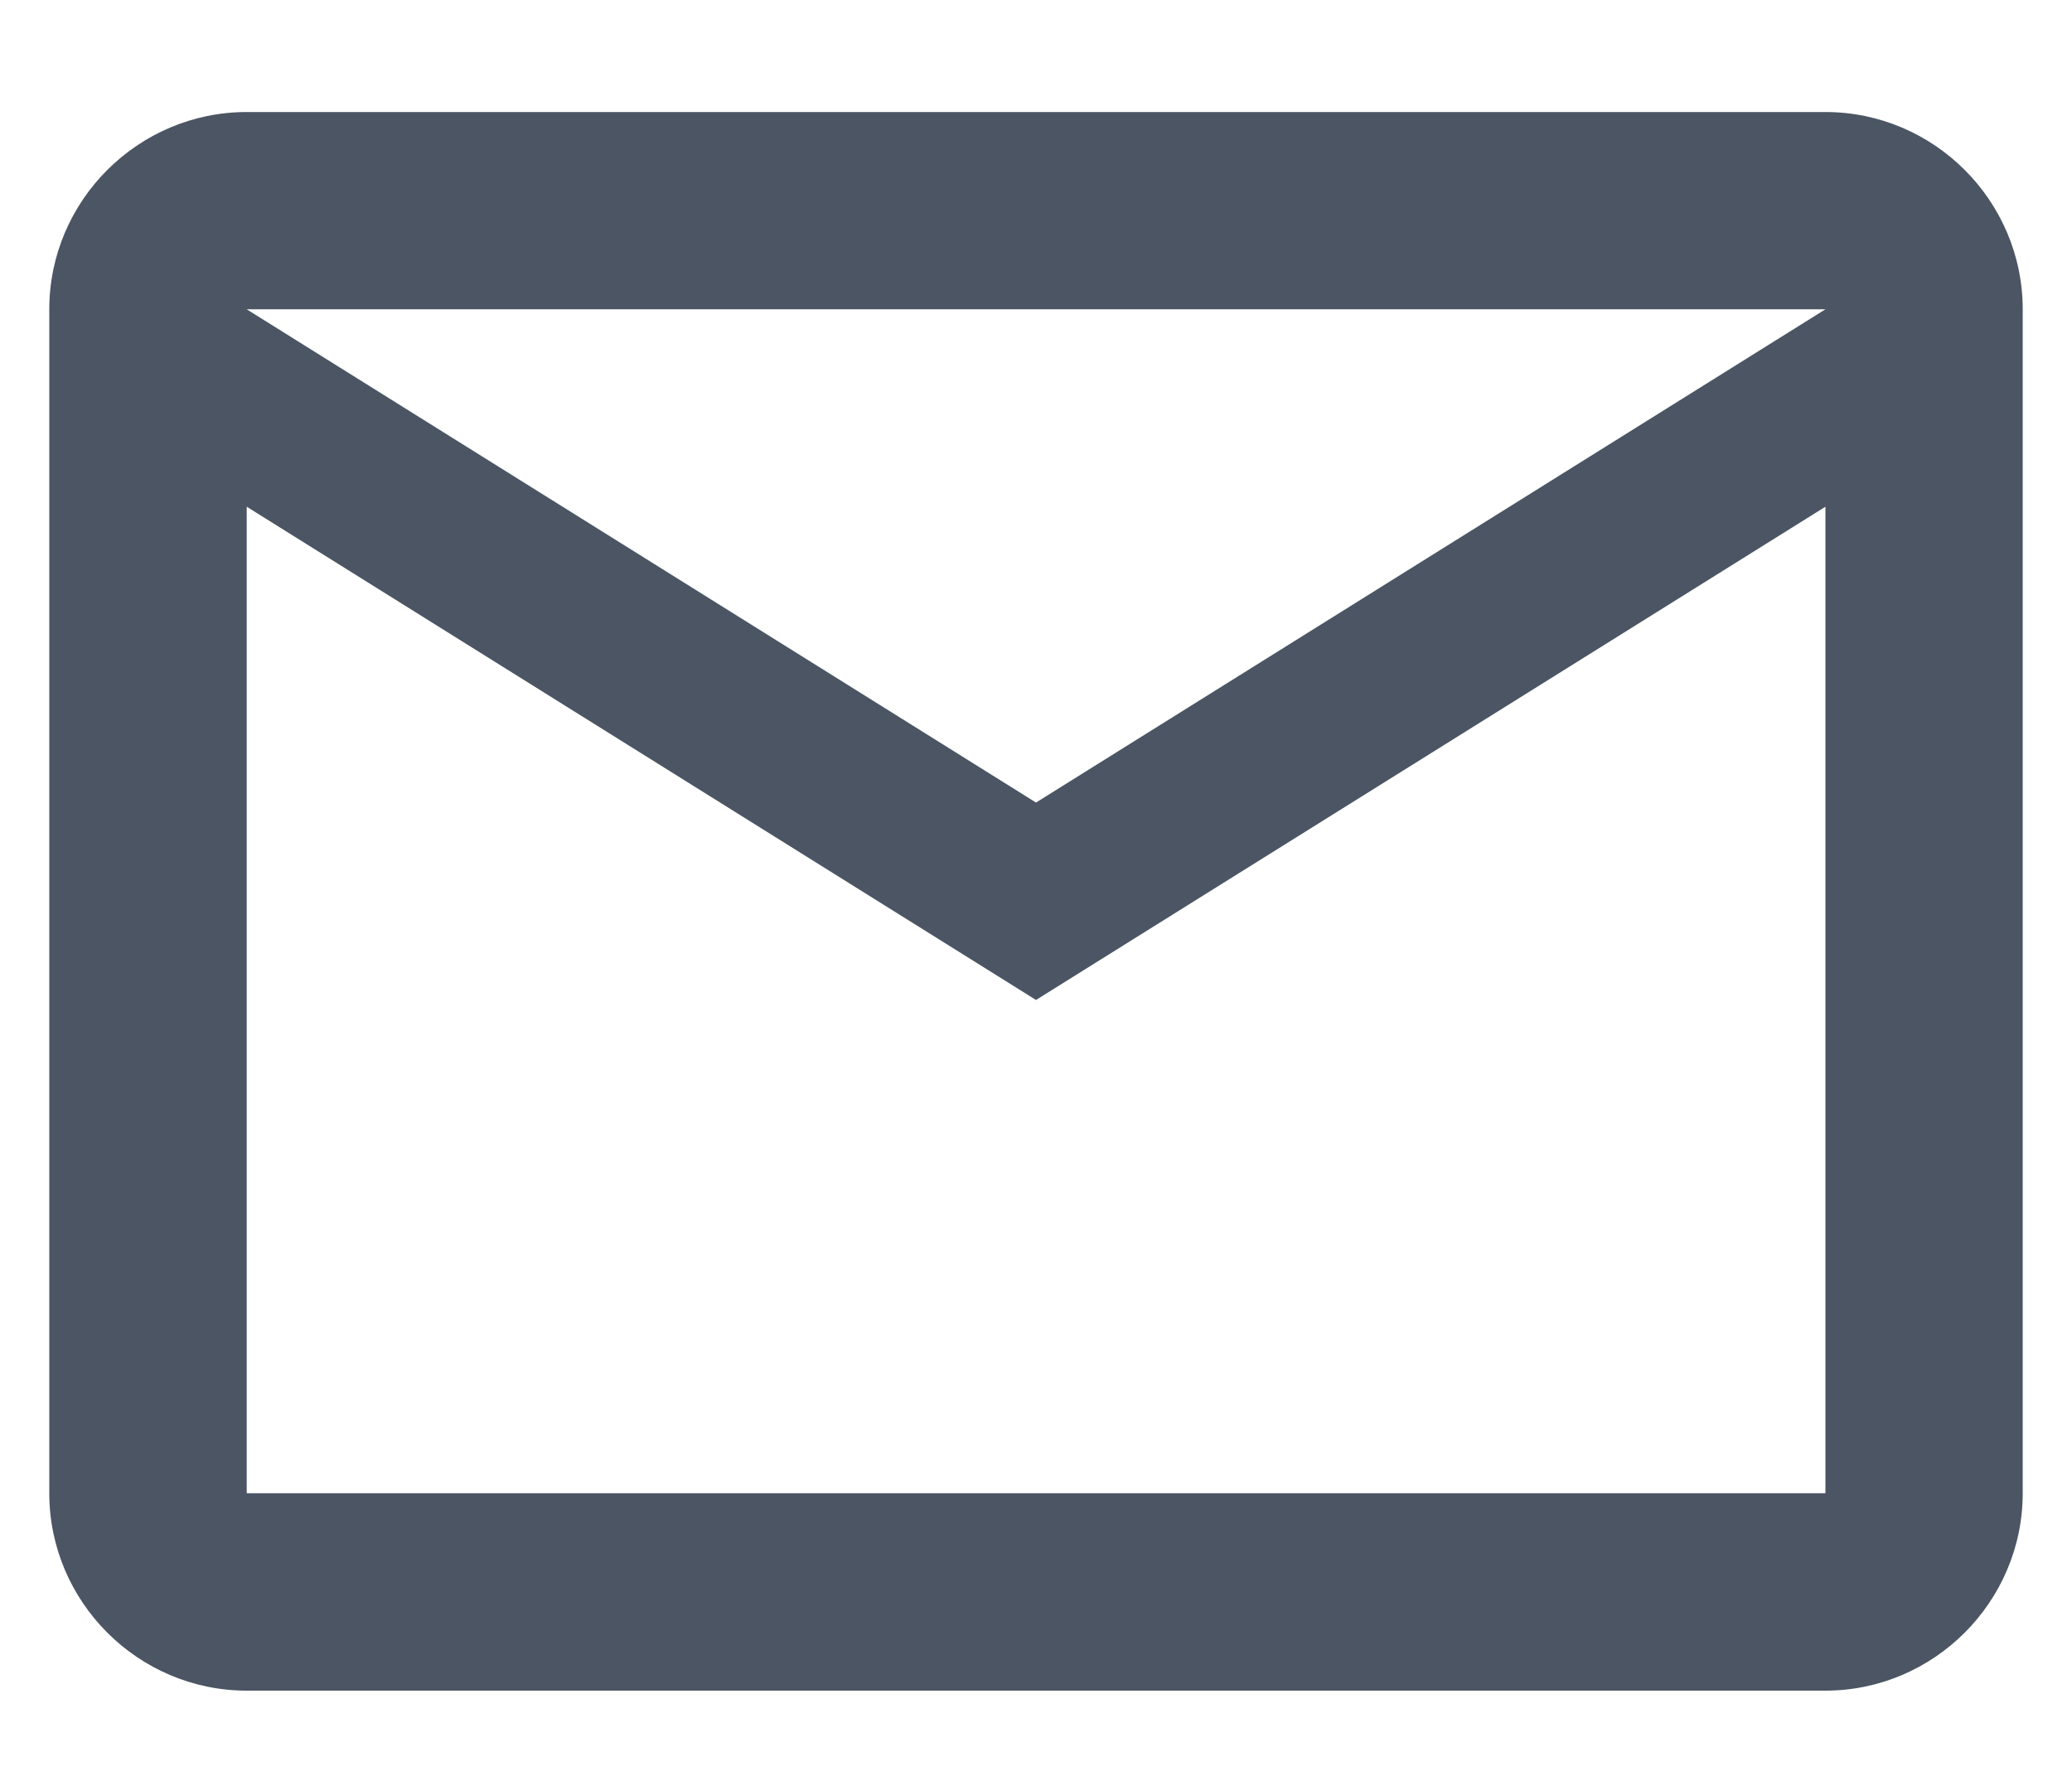 <svg width="14" height="12" viewBox="0 0 14 12" fill="none" xmlns="http://www.w3.org/2000/svg">
<path d="M13.667 2.09C13.667 1.357 13.067 0.757 12.334 0.757H1.667C0.933 0.757 0.333 1.357 0.333 2.09V10.09C0.333 10.823 0.933 11.424 1.667 11.424H12.334C13.067 11.424 13.667 10.823 13.667 10.09V2.09ZM12.334 2.09L7 5.423L1.667 2.09H12.334ZM12.334 10.09H1.667V3.424L7 6.757L12.334 3.424V10.09Z" fill="#4B5563"/>
</svg>
